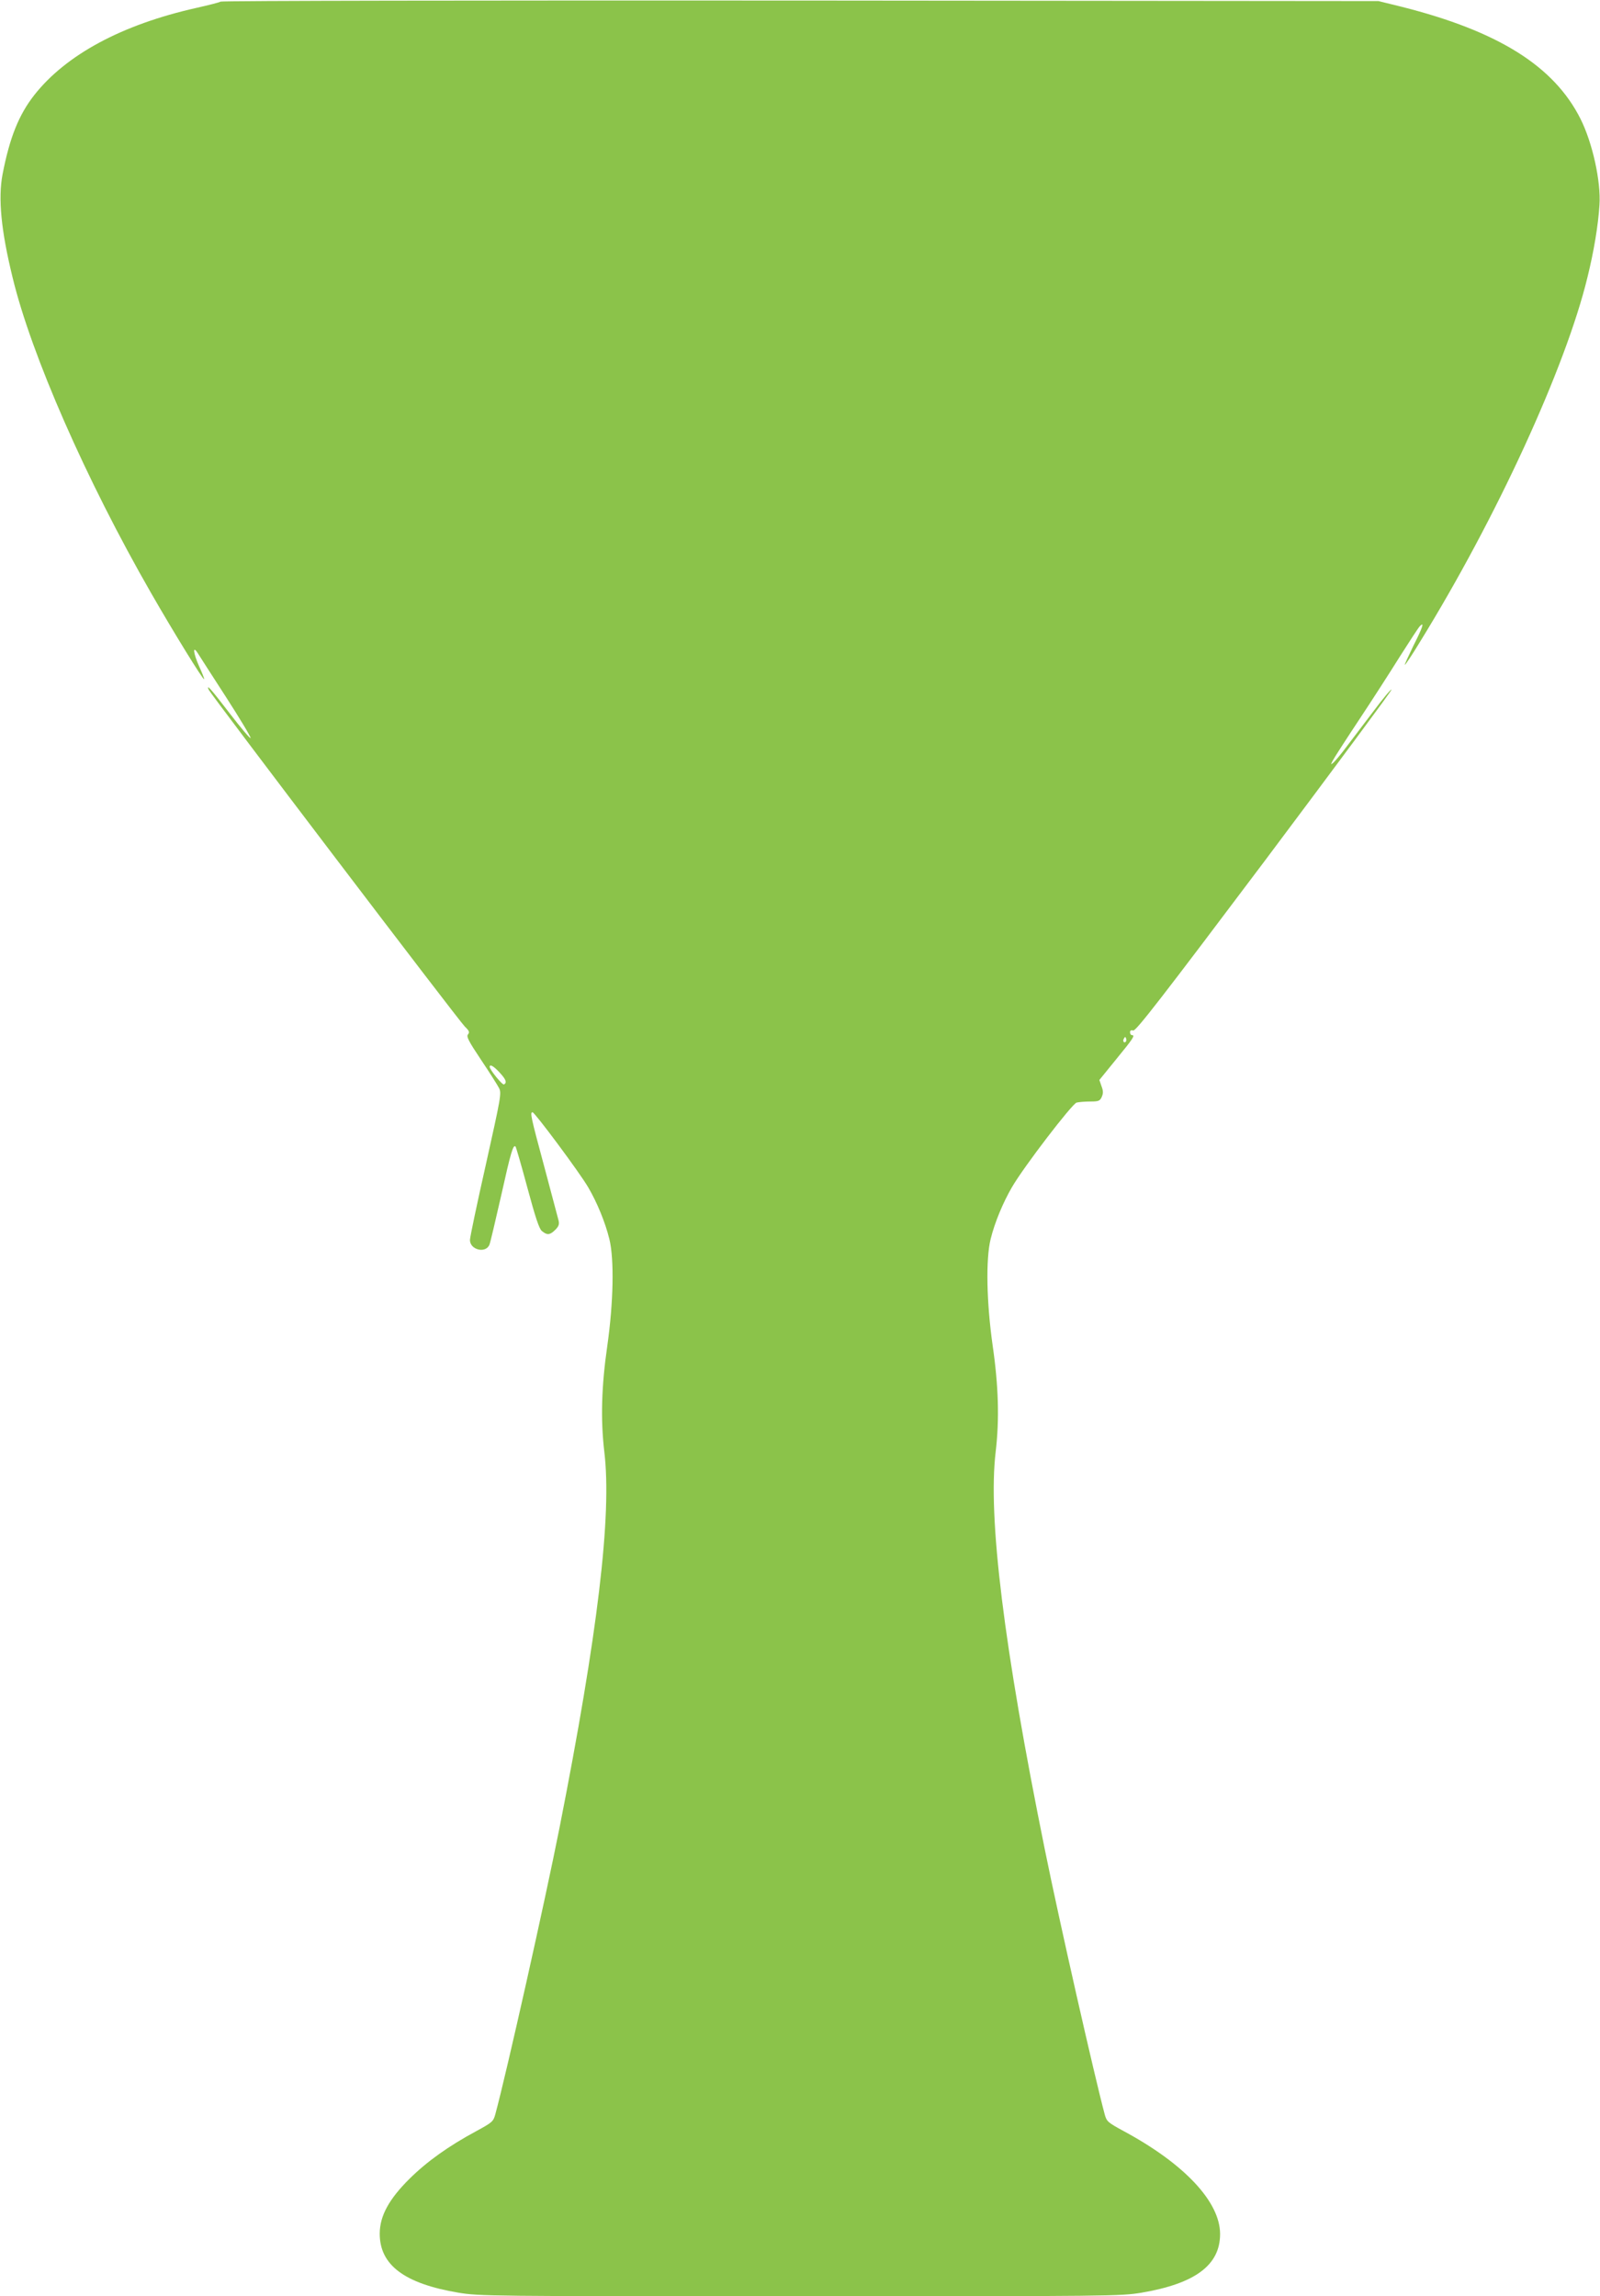 <?xml version="1.0" standalone="no"?>
<!DOCTYPE svg PUBLIC "-//W3C//DTD SVG 20010904//EN"
 "http://www.w3.org/TR/2001/REC-SVG-20010904/DTD/svg10.dtd">
<svg version="1.0" xmlns="http://www.w3.org/2000/svg"
 width="892pt" height="1280pt" viewBox="0 0 892 1280"
 preserveAspectRatio="xMidYMid meet">
<g transform="translate(0,1280) scale(0.1,-0.1)"
fill="#8bc34a" stroke="none">
<path d="M1230 12791 c-8 -5 -69 -20 -135 -35 -415 -93 -727 -261 -904 -486
-86 -110 -137 -236 -177 -443 -25 -133 -8 -312 56 -573 104 -432 411 -1131
773 -1761 124 -216 289 -484 295 -479 2 2 -11 35 -28 72 -32 72 -38 120 -8 74
9 -14 79 -124 157 -244 78 -121 140 -224 138 -230 -2 -5 -54 56 -116 137 -106
138 -131 166 -118 133 10 -24 1397 -1849 1429 -1879 24 -23 27 -31 17 -43 -10
-12 3 -37 73 -142 47 -70 92 -141 100 -157 15 -28 10 -52 -73 -425 -49 -217
-89 -407 -89 -422 0 -56 90 -77 109 -25 5 12 34 137 66 277 52 234 66 282 79
269 3 -3 33 -106 66 -229 45 -167 66 -230 81 -242 29 -24 45 -23 75 7 19 19
23 31 18 52 -4 16 -40 151 -80 301 -75 278 -80 302 -65 302 12 0 263 -337 310
-418 50 -85 95 -195 118 -288 28 -112 23 -354 -11 -594 -33 -227 -38 -413 -17
-592 43 -354 -37 -1018 -250 -2098 -81 -409 -294 -1361 -358 -1597 -11 -39
-17 -44 -105 -92 -156 -84 -276 -170 -373 -266 -114 -113 -165 -206 -166 -304
-1 -176 136 -280 439 -331 116 -19 164 -20 1904 -20 1740 0 1788 1 1904 20
300 51 438 154 438 327 0 179 -198 391 -538 574 -88 48 -94 53 -105 92 -58
217 -252 1072 -334 1477 -229 1130 -318 1853 -274 2218 21 179 16 365 -17 592
-34 240 -39 482 -11 594 23 93 69 203 119 289 67 115 334 463 360 471 13 3 47
6 76 6 46 0 54 3 64 25 9 20 9 34 -1 60 l-12 35 95 117 c95 116 106 133 86
133 -5 0 -10 7 -10 16 0 10 6 13 18 10 14 -5 159 182 732 944 392 523 711 953
708 956 -4 3 -48 -50 -99 -118 -52 -68 -119 -157 -151 -199 -31 -42 -65 -82
-74 -90 -16 -13 -16 -12 -4 11 7 14 72 115 145 225 73 110 176 270 229 355 54
85 104 162 112 170 27 27 15 -8 -37 -111 -27 -56 -49 -103 -47 -105 2 -2 41
56 85 129 427 692 812 1531 933 2031 36 145 60 291 67 403 9 131 -39 348 -106
481 -148 294 -458 488 -996 624 l-130 32 -3220 3 c-1771 1 -3227 -1 -3235 -6z
m5046 -5798 c-10 -10 -19 5 -10 18 6 11 8 11 12 0 2 -7 1 -15 -2 -18z m-3492
-170 c36 -39 44 -57 26 -68 -9 -5 -79 81 -80 98 0 17 21 5 54 -30z"/>
</g>
</svg>
